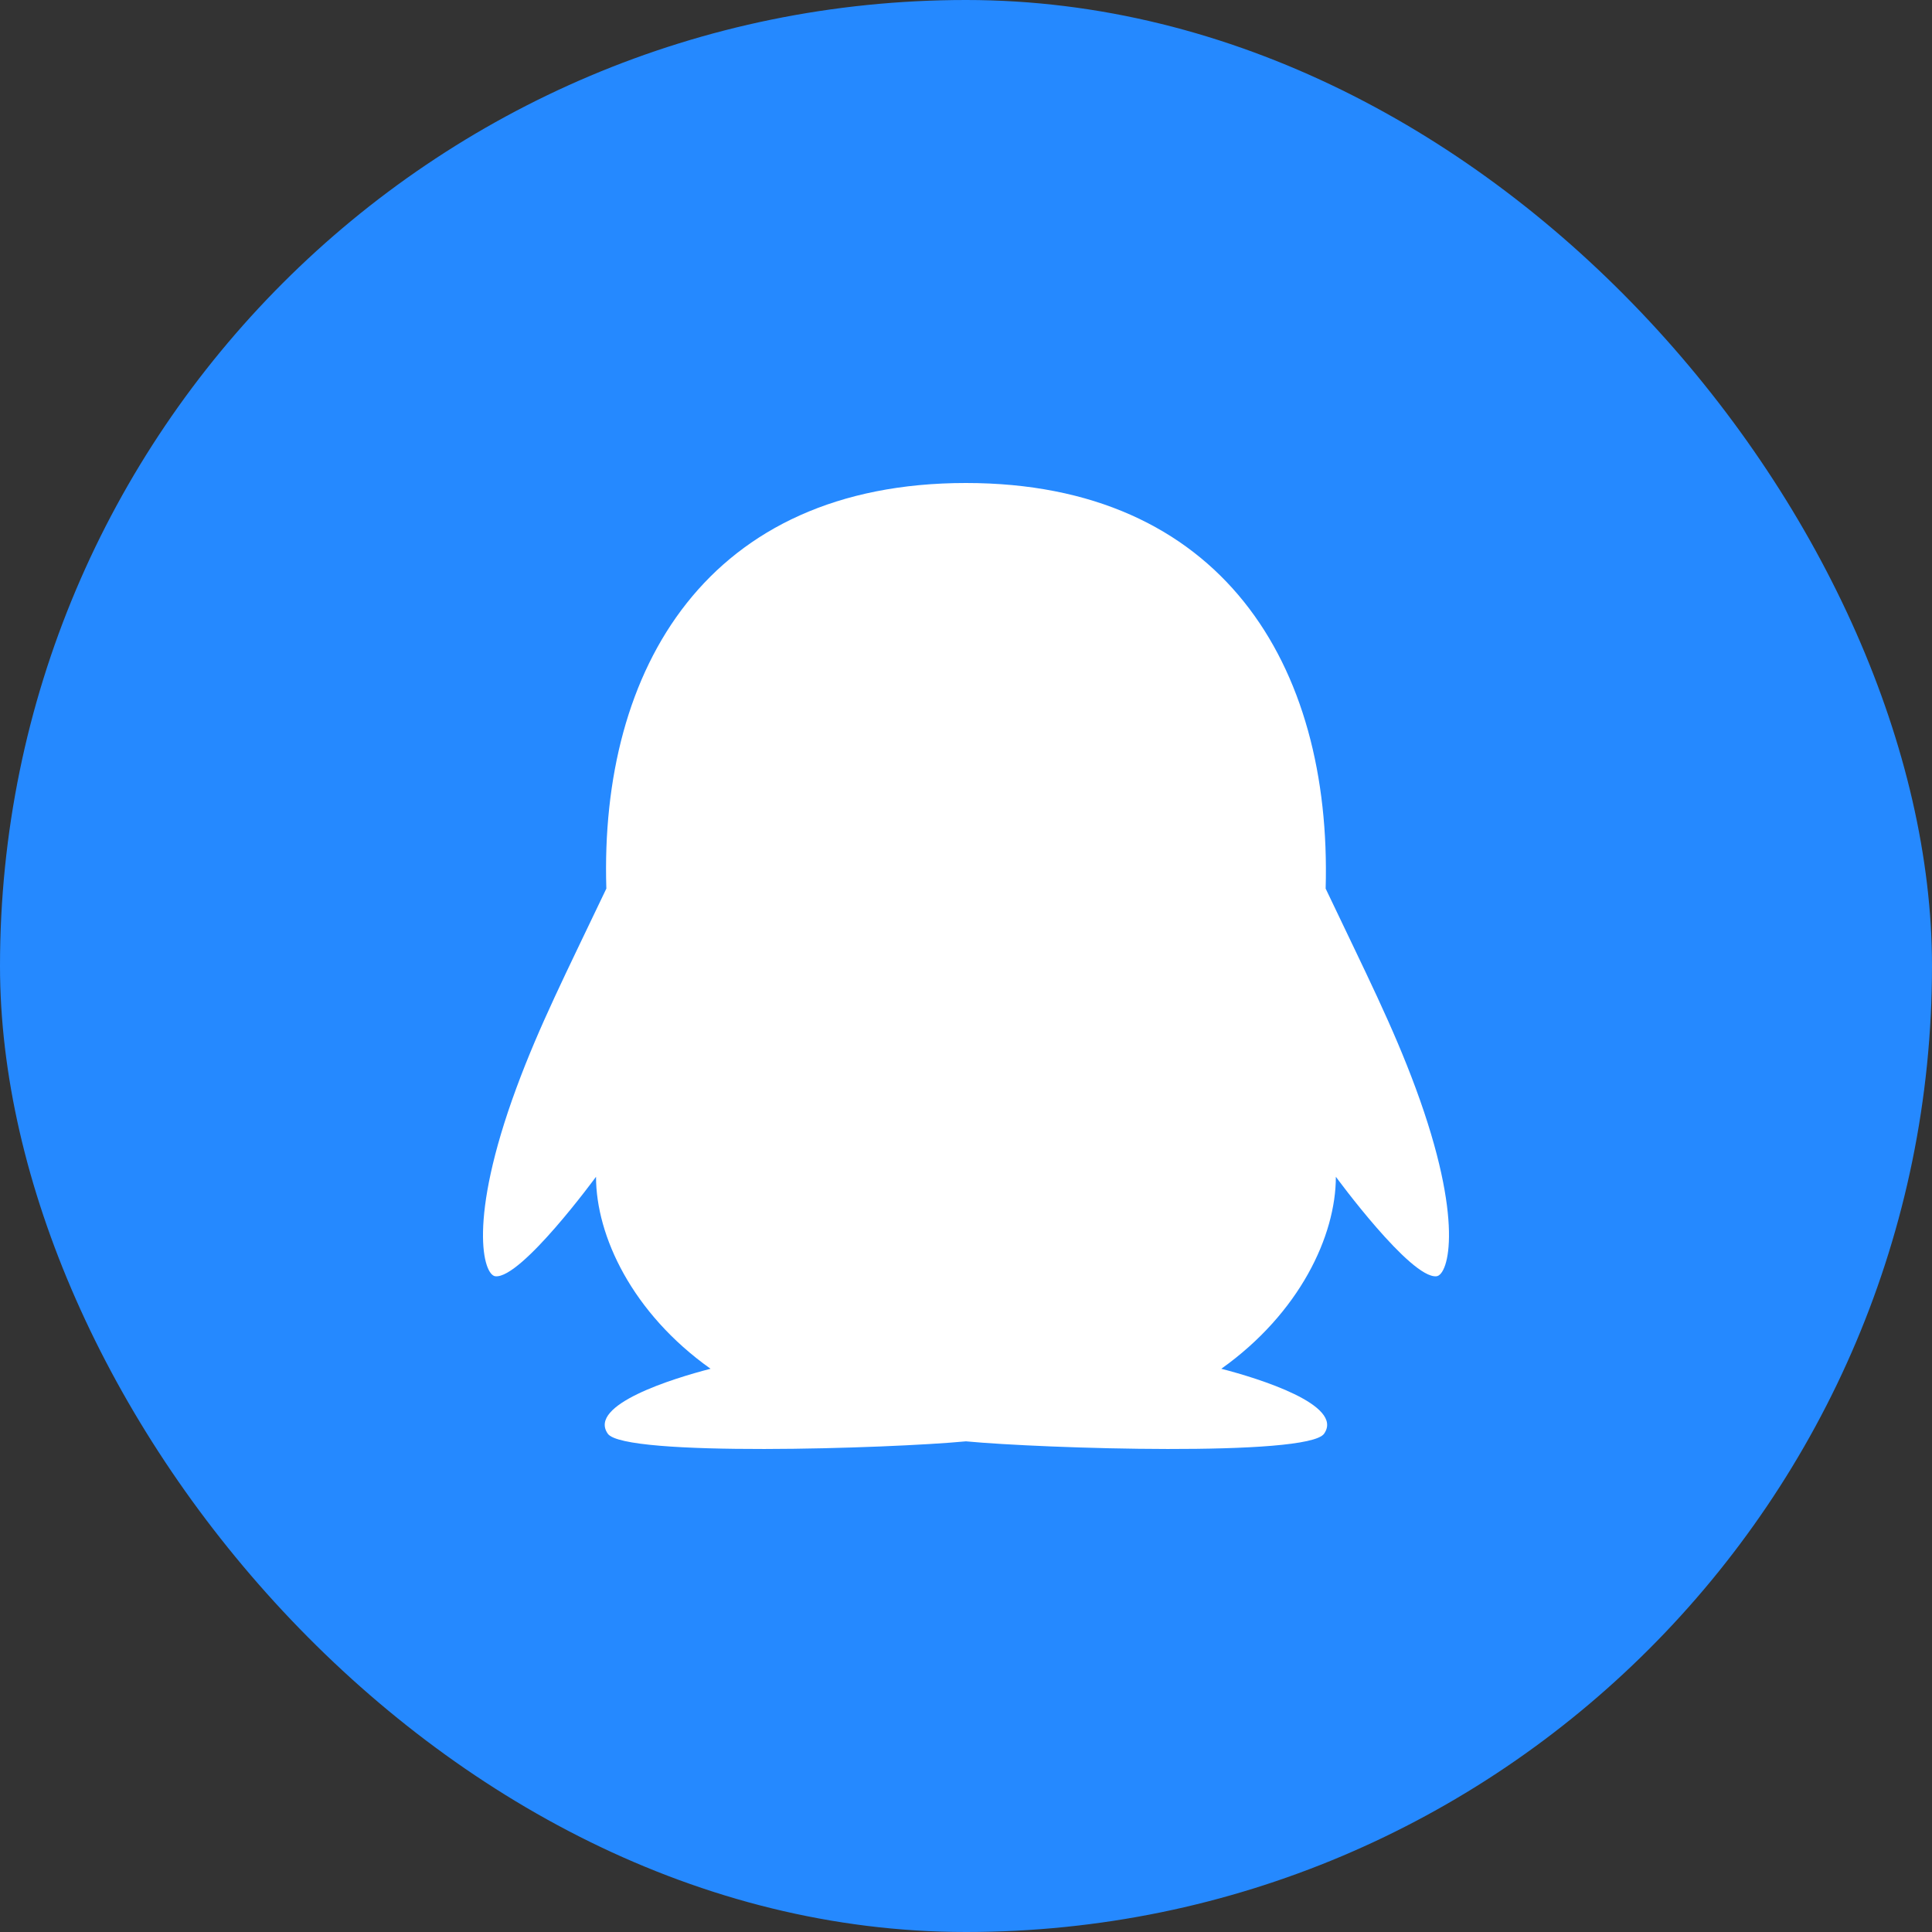 <svg width="32" height="32" viewBox="0 0 32 32" fill="none" xmlns="http://www.w3.org/2000/svg" xmlns:xlink="http://www.w3.org/1999/xlink">
	<rect x="0" y="0" width="32" height="32" fill="#333333" stroke="none"/>
	<defs/>
	<rect id="矩形 3" rx="16" width="32" height="32" fill="#2589FF"/>
	<path id="path" d="M23.448 18.023C23.068 16.995 22.63 16.132 21.957 14.718C22.062 11.004 20.226 8 15.999 8C11.724 8 9.929 11.064 10.043 14.718C9.368 16.134 8.933 16.991 8.552 18.023C7.744 20.213 8.005 21.119 8.205 21.139C8.633 21.183 9.872 19.491 9.872 19.491C9.872 20.471 10.471 21.749 11.769 22.671C11.142 22.833 9.732 23.269 10.067 23.747C10.338 24.133 14.732 23.993 15.999 23.873C17.266 23.993 21.66 24.133 21.931 23.747C22.266 23.271 20.854 22.833 20.229 22.671C21.527 21.747 22.126 20.469 22.126 19.491C22.126 19.491 23.365 21.183 23.793 21.139C23.995 21.117 24.256 20.211 23.448 18.023Z" fill-rule="nonzero" fill="#FFFFFF"/>
</svg>
